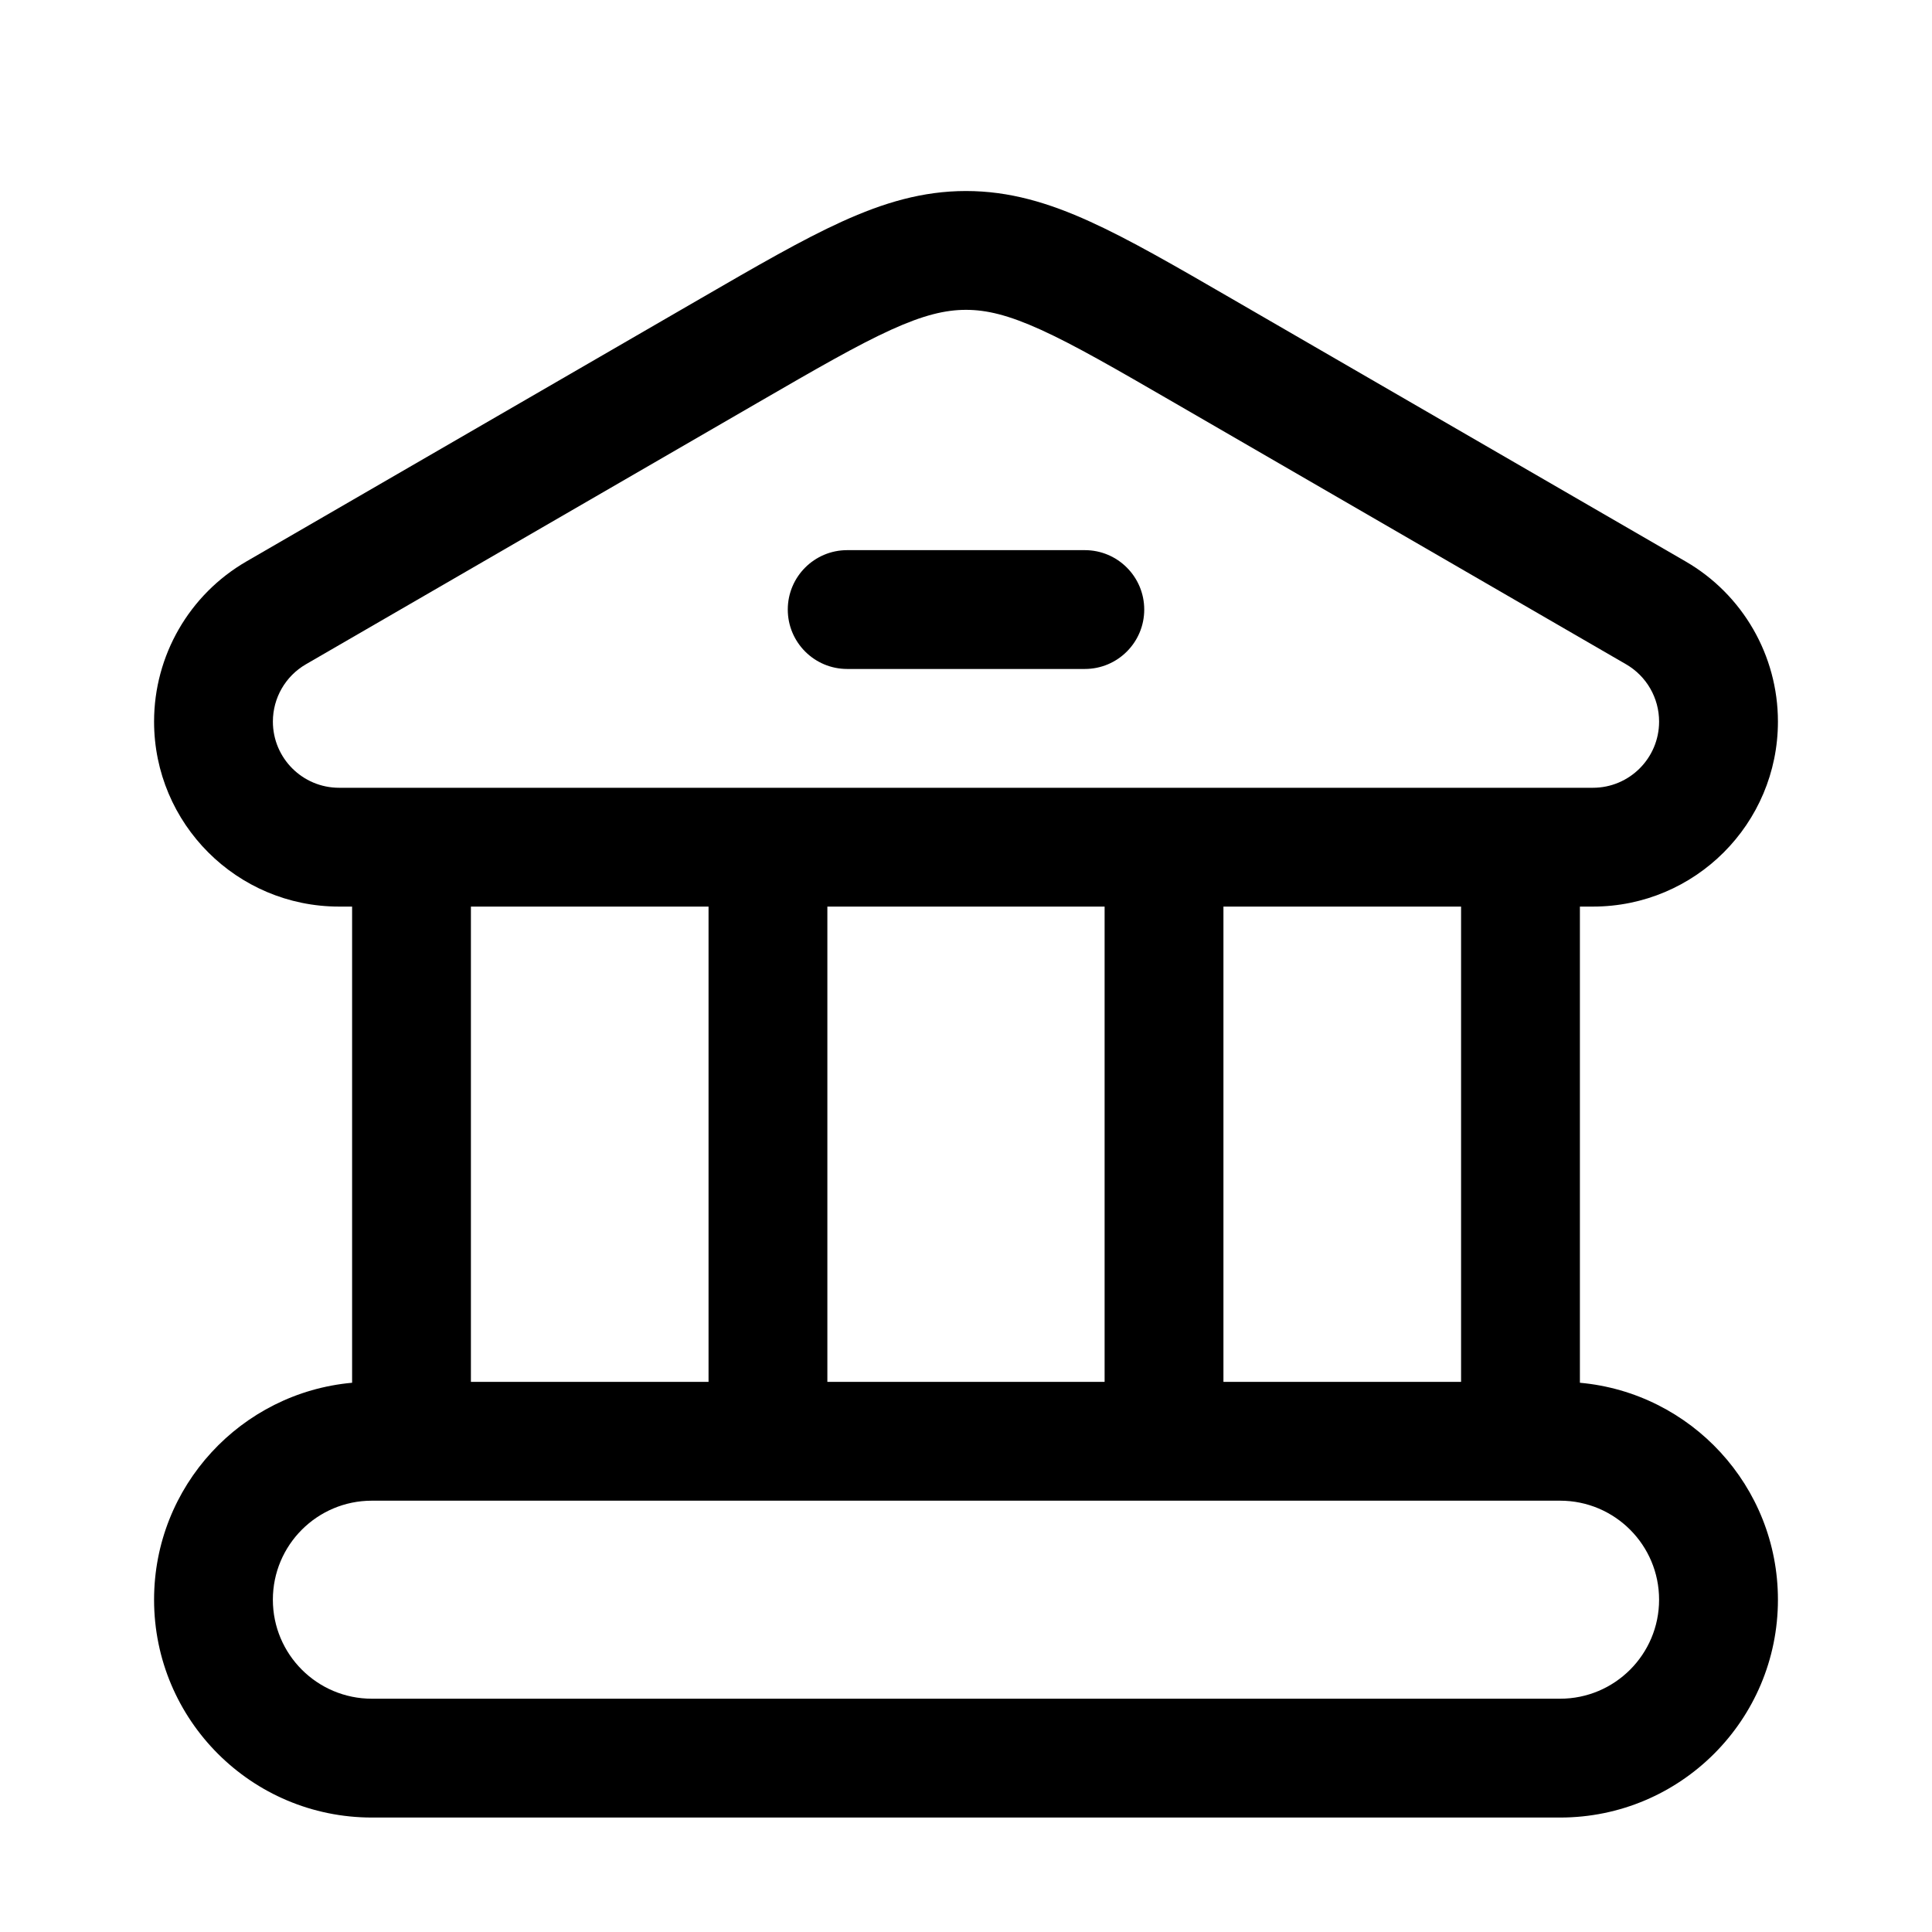<?xml version="1.0" encoding="UTF-8"?>
<!-- Uploaded to: SVG Repo, www.svgrepo.com, Generator: SVG Repo Mixer Tools -->
<svg fill="#000000" width="800px" height="800px" version="1.1" viewBox="144 144 512 512" xmlns="http://www.w3.org/2000/svg">
 <g>
  <path d="m352.77 305.54c0-8.695 7.051-15.746 15.746-15.746h62.977c8.691 0 15.742 7.051 15.742 15.746 0 8.695-7.051 15.742-15.742 15.742h-62.977c-8.695 0-15.746-7.047-15.746-15.742z"/>
  <path d="m367.14 202.72c10.996-4.996 21.371-8.098 32.859-8.098 11.484 0 21.859 3.102 32.855 8.098 10.523 4.777 22.637 11.793 37.461 20.375l120.39 69.695c15.141 8.766 24.465 24.938 24.465 42.434 0 27.078-21.953 49.031-49.031 49.031h-3.449v126.19c29.422 2.652 52.48 27.379 52.48 57.492 0 31.883-25.848 57.73-57.73 57.73h-314.88c-31.883 0-57.73-25.848-57.73-57.73 0-30.113 23.059-54.84 52.48-57.492v-126.19h-3.445c-27.082 0-49.035-21.953-49.035-49.031 0-17.496 9.324-33.668 24.469-42.434l120.38-69.695c14.824-8.582 26.938-15.598 37.461-20.375zm13.02 28.668c-8.941 4.062-19.719 10.281-35.379 19.348l-119.71 69.305c-5.418 3.137-8.754 8.922-8.754 15.184 0 9.688 7.856 17.543 17.547 17.543h332.27c9.688 0 17.543-7.856 17.543-17.543 0-6.262-3.336-12.047-8.754-15.184l-119.71-69.305c-15.66-9.066-26.438-15.285-35.379-19.348-8.629-3.918-14.41-5.277-19.836-5.277-5.43 0-11.211 1.359-19.84 5.277zm151.04 278.82v-125.95h-62.977v125.95zm-167.94 0v-125.95h73.473v125.95zm-31.488 0v-125.95h-62.977v125.95zm-115.46 57.727c0-14.492 11.75-26.238 26.242-26.238h314.88c14.496 0 26.242 11.746 26.242 26.238 0 14.492-11.746 26.242-26.242 26.242h-314.88c-14.492 0-26.242-11.75-26.242-26.242z" fill-rule="evenodd"/>
 </g>
</svg>